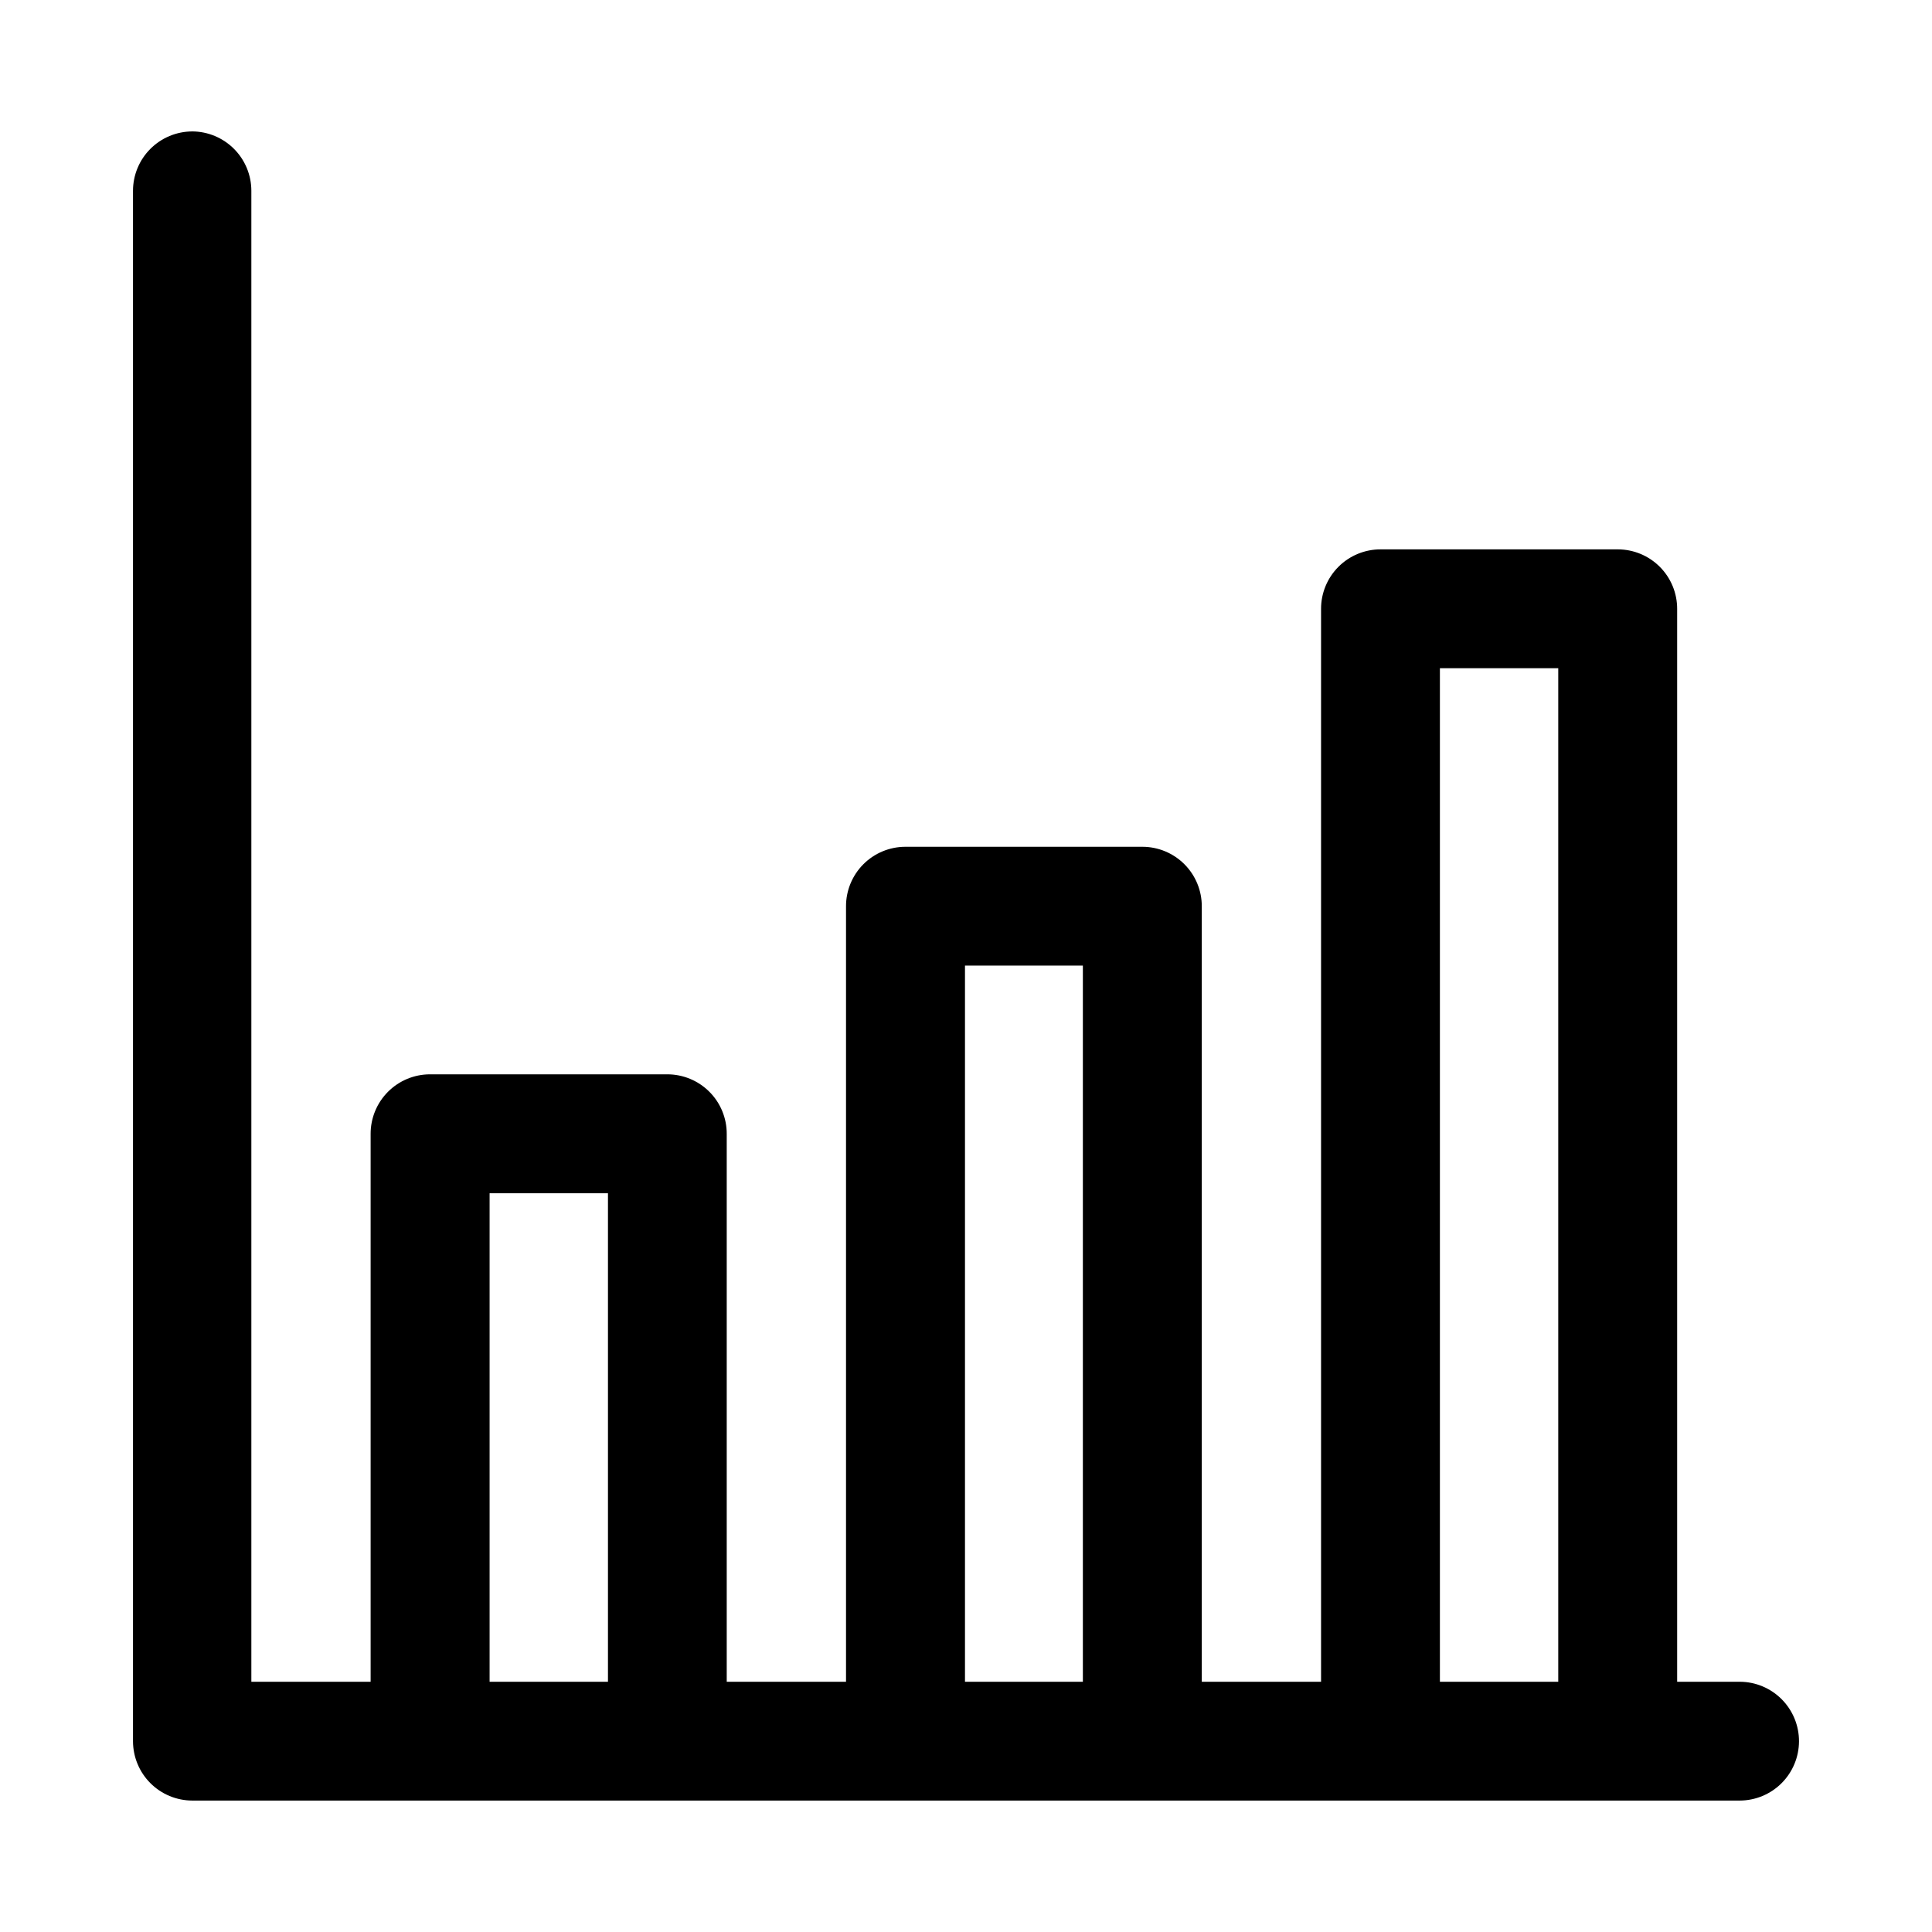 <?xml version="1.0" encoding="UTF-8"?>
<!-- Uploaded to: ICON Repo, www.svgrepo.com, Generator: ICON Repo Mixer Tools -->
<svg fill="#000000" width="800px" height="800px" version="1.1" viewBox="144 144 512 512" xmlns="http://www.w3.org/2000/svg">
 <path d="m194.93 178.83c-4.16 0.016-8.145 1.68-11.082 4.621-2.938 2.945-4.594 6.934-4.602 11.094v410.94c0.02 4.156 1.676 8.137 4.613 11.074s6.918 4.594 11.07 4.609h410.14c4.156-0.016 8.133-1.672 11.07-4.609s4.598-6.918 4.613-11.074c0.016-4.176-1.629-8.184-4.566-11.148-2.941-2.965-6.941-4.641-11.117-4.656h-16.605v-284.29c0.016-4.18-1.629-8.195-4.578-11.16s-6.953-4.637-11.133-4.644h-62.855c-4.195-0.016-8.227 1.645-11.191 4.613-2.969 2.965-4.629 6.996-4.613 11.191v284.29h-31.609v-205.47c0.016-4.18-1.633-8.195-4.582-11.16-2.945-2.965-6.953-4.637-11.133-4.644h-62.852c-4.184 0.008-8.188 1.68-11.137 4.644-2.945 2.965-4.594 6.981-4.578 11.16v205.47h-31.613v-145.17c0.02-4.195-1.641-8.227-4.609-11.191-2.969-2.969-6.996-4.629-11.195-4.613h-62.852c-4.18 0.008-8.188 1.68-11.133 4.644-2.949 2.965-4.598 6.981-4.582 11.16v145.17h-31.609v-395.14c-0.008-4.16-1.664-8.148-4.602-11.094-2.938-2.941-6.922-4.606-11.082-4.621zm330.66 142.25h31.363v268.6h-31.363zm-125.86 78.812h31.242v189.79h-31.242zm-125.98 60.332h31.367v129.46h-31.367z"/>
</svg>